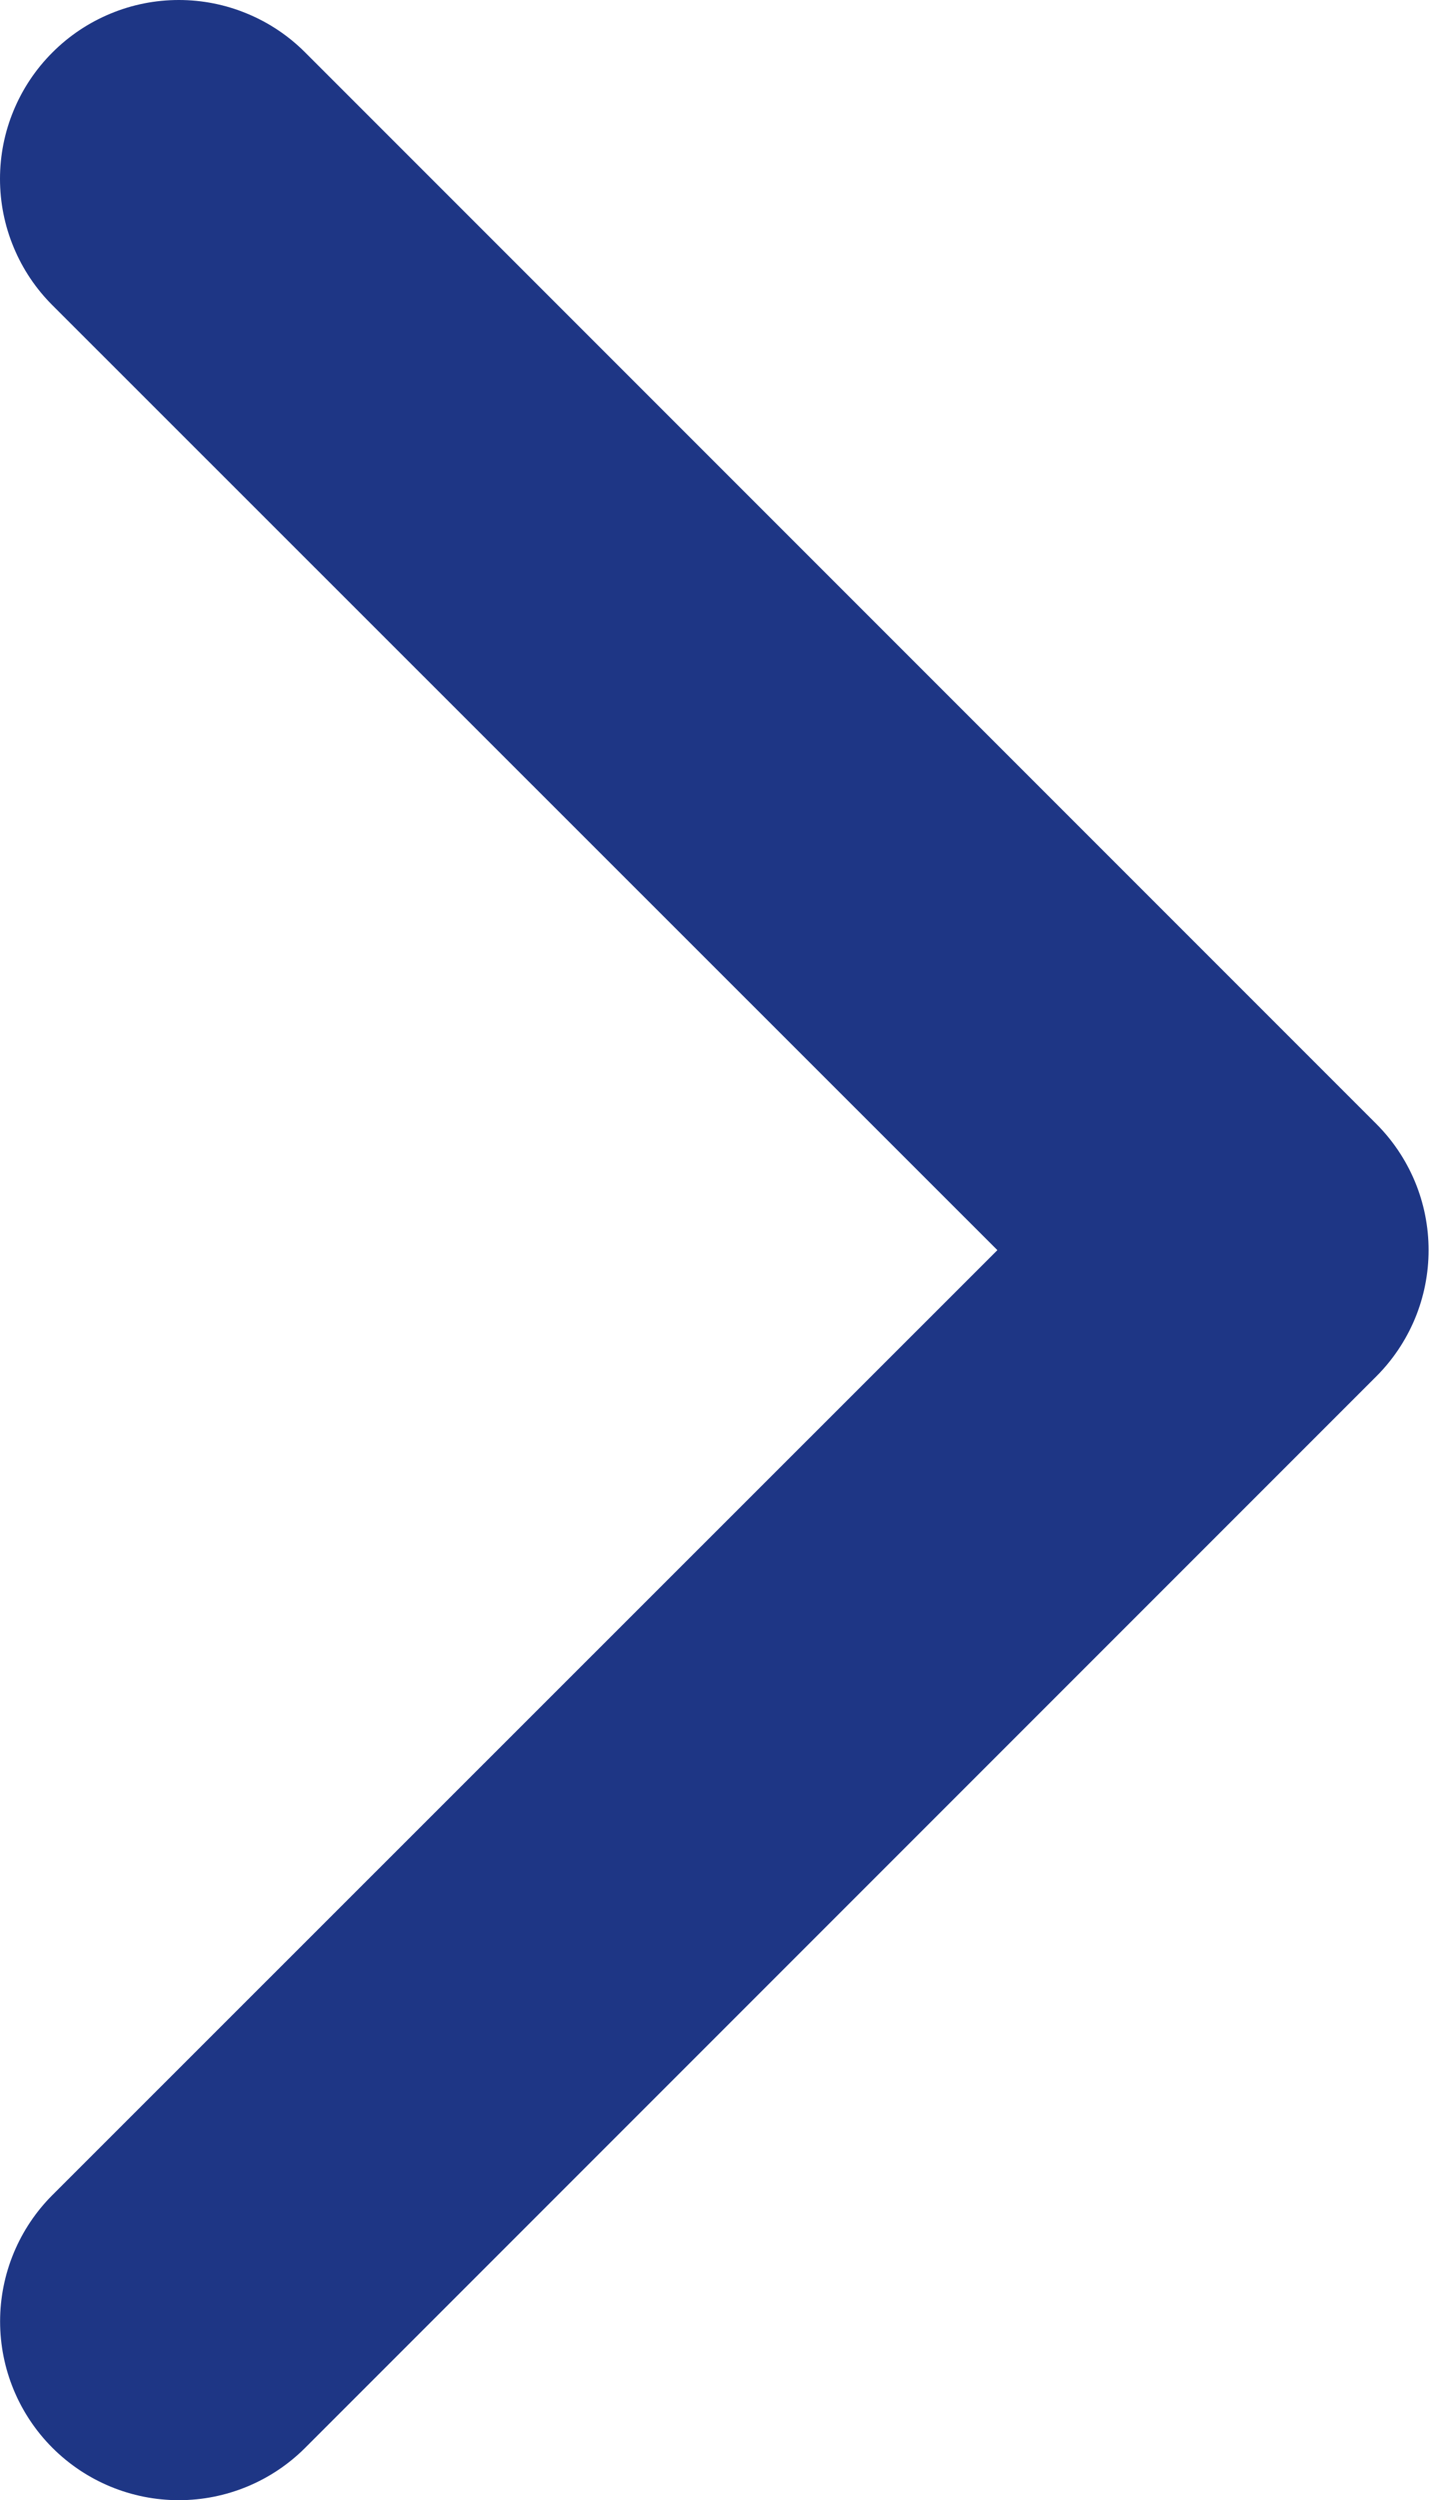 <?xml version="1.0" encoding="UTF-8"?> <svg xmlns="http://www.w3.org/2000/svg" width="30" height="52" viewBox="0 0 30 52" fill="none"> <path fill-rule="evenodd" clip-rule="evenodd" d="M1.091 1.091C1.436 0.745 1.846 0.471 2.297 0.284C2.748 0.096 3.232 0 3.72 0C4.209 0 4.692 0.096 5.143 0.284C5.595 0.471 6.004 0.745 6.349 1.091L28.63 23.372C28.976 23.717 29.25 24.127 29.438 24.578C29.625 25.029 29.721 25.512 29.721 26.001C29.721 26.489 29.625 26.973 29.438 27.424C29.25 27.875 28.976 28.285 28.63 28.63L6.349 50.911C5.652 51.608 4.706 52 3.72 52C2.734 52 1.788 51.608 1.091 50.911C0.394 50.214 0.002 49.268 0.002 48.282C0.002 47.296 0.394 46.35 1.091 45.653L20.75 26.001L1.091 6.349C0.745 6.004 0.471 5.595 0.284 5.143C0.096 4.692 0 4.209 0 3.72C0 3.232 0.096 2.748 0.284 2.297C0.471 1.846 0.745 1.436 1.091 1.091V1.091Z" fill="#1E3685"></path> </svg> 